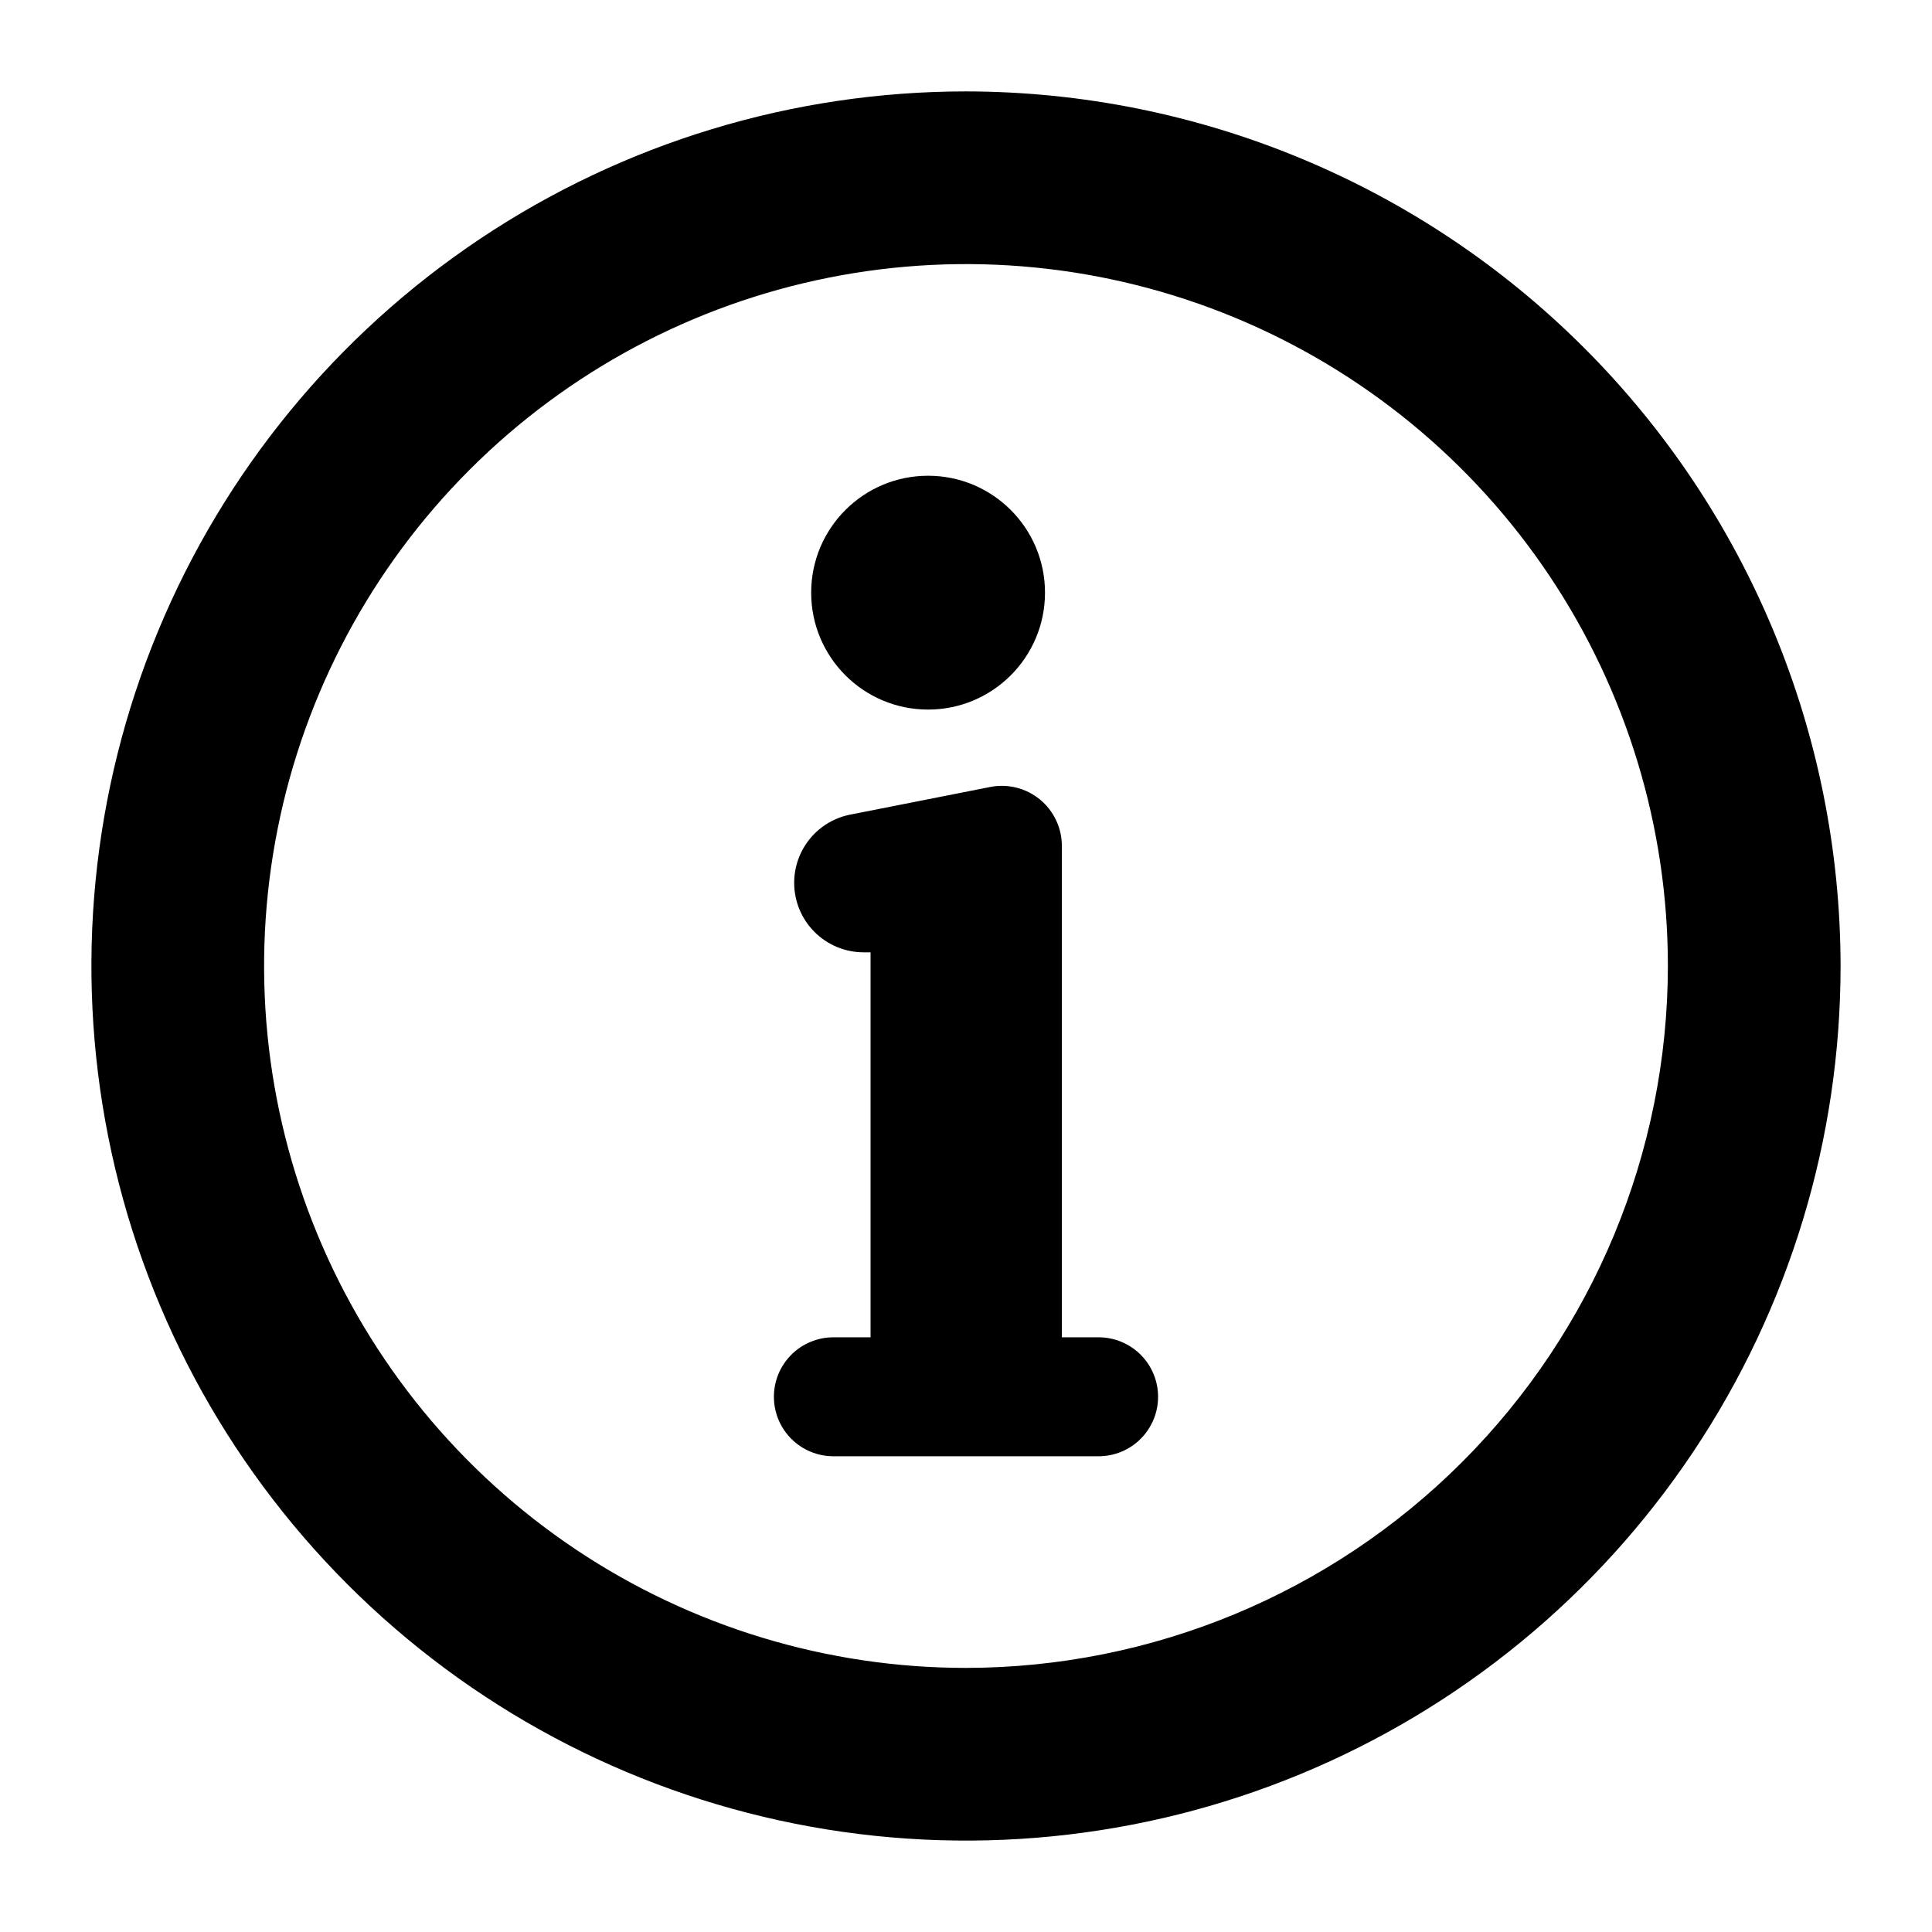 <svg width="128" height="128" viewBox="0 0 128 128" fill="none" xmlns="http://www.w3.org/2000/svg">
<path d="M64 6.056C52.539 6.056 41.337 9.455 31.808 15.822C22.279 22.189 14.852 31.238 10.467 41.826C6.081 52.414 4.934 64.064 7.17 75.304C9.405 86.544 14.924 96.869 23.027 104.972C31.131 113.076 41.456 118.594 52.696 120.83C63.936 123.066 75.586 121.919 86.174 117.533C96.762 113.147 105.811 105.72 112.178 96.192C118.545 86.663 121.943 75.46 121.943 64C121.926 48.638 115.816 33.91 104.953 23.047C94.09 12.184 79.362 6.074 64 6.056V6.056ZM64 110.503C54.802 110.503 45.812 107.775 38.164 102.666C30.517 97.556 24.556 90.293 21.037 81.796C17.517 73.299 16.596 63.948 18.391 54.928C20.185 45.907 24.614 37.621 31.117 31.118C37.621 24.614 45.907 20.185 54.928 18.391C63.948 16.596 73.298 17.517 81.796 21.037C90.293 24.557 97.556 30.517 102.665 38.164C107.775 45.812 110.502 54.803 110.502 64C110.489 76.329 105.585 88.149 96.867 96.867C88.149 105.585 76.329 110.489 64 110.503V110.503Z" fill="black"/>
<path d="M61.488 47.011C65.766 47.011 69.234 43.543 69.234 39.265C69.234 34.987 65.766 31.519 61.488 31.519C57.21 31.519 53.742 34.987 53.742 39.265C53.742 43.543 57.21 47.011 61.488 47.011Z" fill="black"/>
<path d="M56.416 53.954C55.351 54.143 54.386 54.701 53.691 55.531C52.997 56.36 52.616 57.407 52.616 58.489C52.616 59.094 52.735 59.693 52.966 60.251C53.197 60.81 53.537 61.318 53.964 61.745C54.392 62.173 54.9 62.512 55.458 62.744C56.017 62.975 56.616 63.094 57.221 63.094H57.677V88.6H55.214C54.169 88.6 53.166 89.016 52.428 89.754C51.689 90.493 51.273 91.496 51.273 92.54V92.54C51.273 93.585 51.689 94.588 52.428 95.327C53.166 96.066 54.169 96.481 55.214 96.481H72.786C73.831 96.481 74.834 96.066 75.572 95.327C76.311 94.588 76.726 93.585 76.726 92.54V92.54C76.726 91.496 76.311 90.493 75.572 89.754C74.834 89.016 73.831 88.6 72.786 88.6H70.35V56.04C70.35 55.453 70.219 54.872 69.968 54.341C69.717 53.81 69.352 53.341 68.897 52.968C68.444 52.595 67.912 52.327 67.343 52.184C66.773 52.041 66.178 52.026 65.602 52.14C61.626 52.927 56.574 53.927 56.416 53.954Z" fill="black"/>
</svg>
